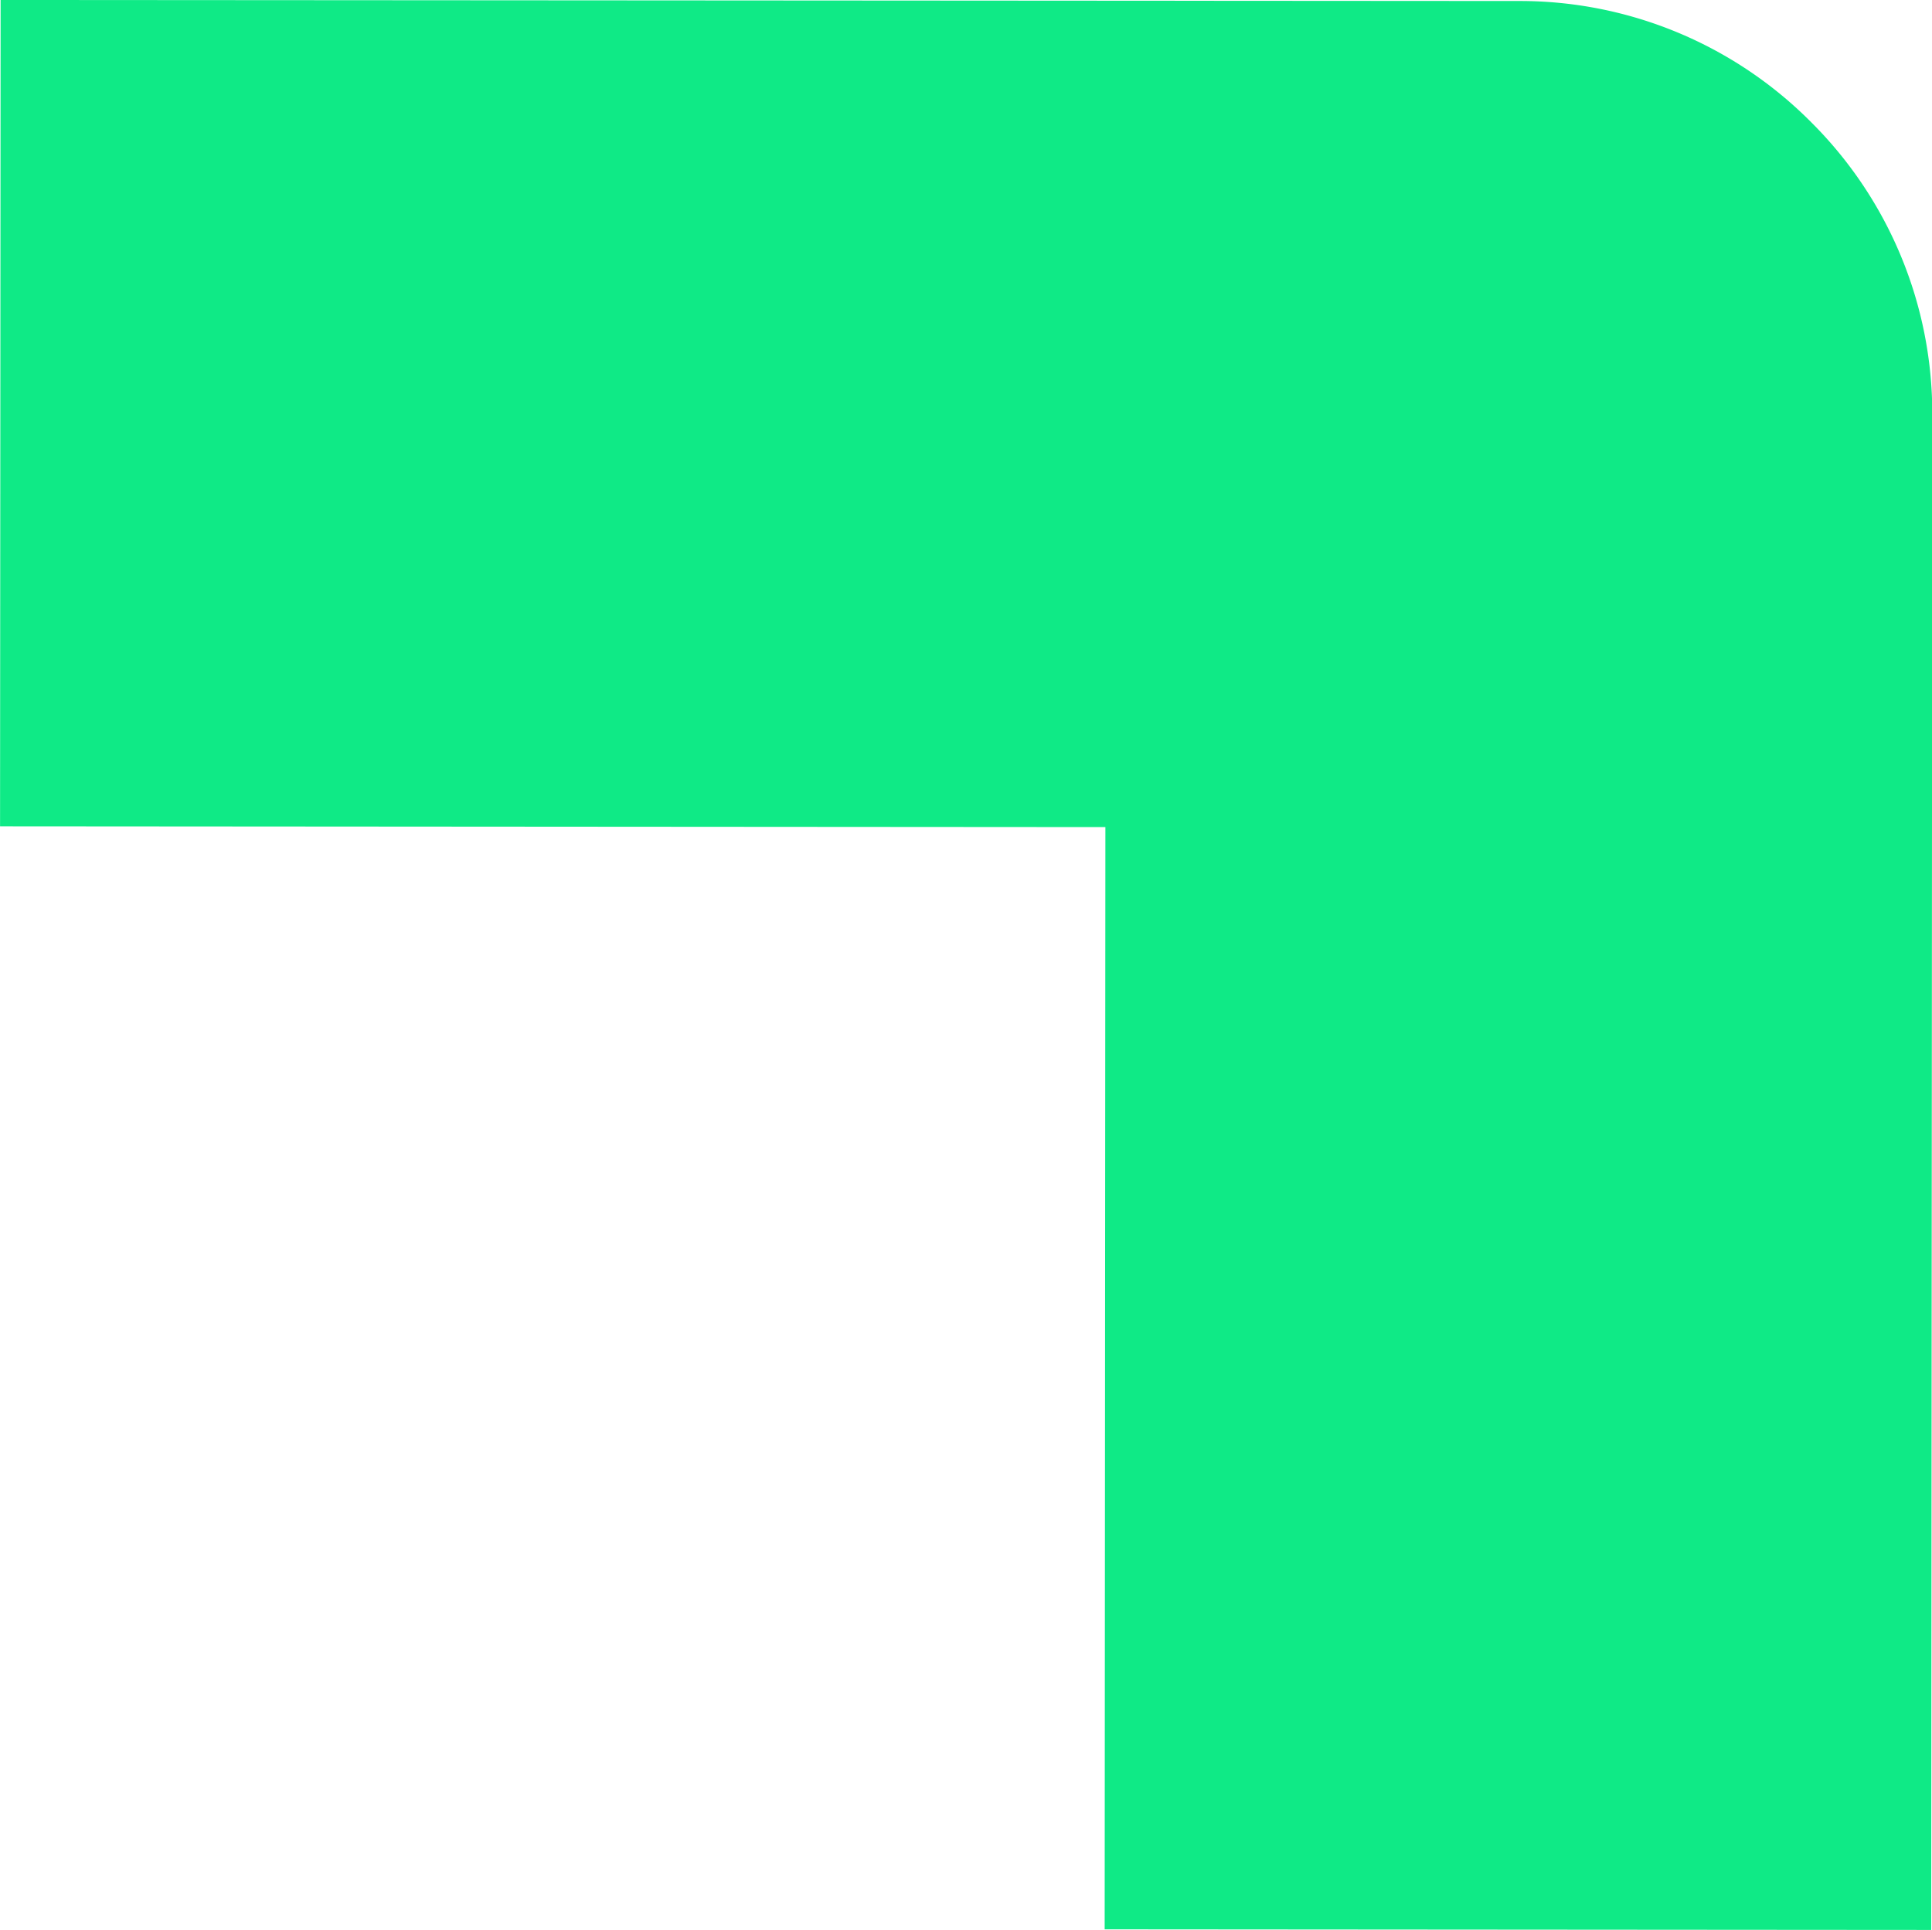 <svg xmlns="http://www.w3.org/2000/svg" width="34.783" height="34.754" viewBox="0 0 34.783 34.754">
  <path id="flecha_entradilla" data-name="flecha entradilla" d="M3878.072-1260.236a7.388,7.388,0,0,0-5.26-2.182l-27.336-.018-.01,14.88,19.9.014-.013,19.849,14.881.011.019-27.293A7.4,7.4,0,0,0,3878.072-1260.236Z" transform="translate(-3845.465 1262.436)" fill="#0fea86"/>
</svg>
